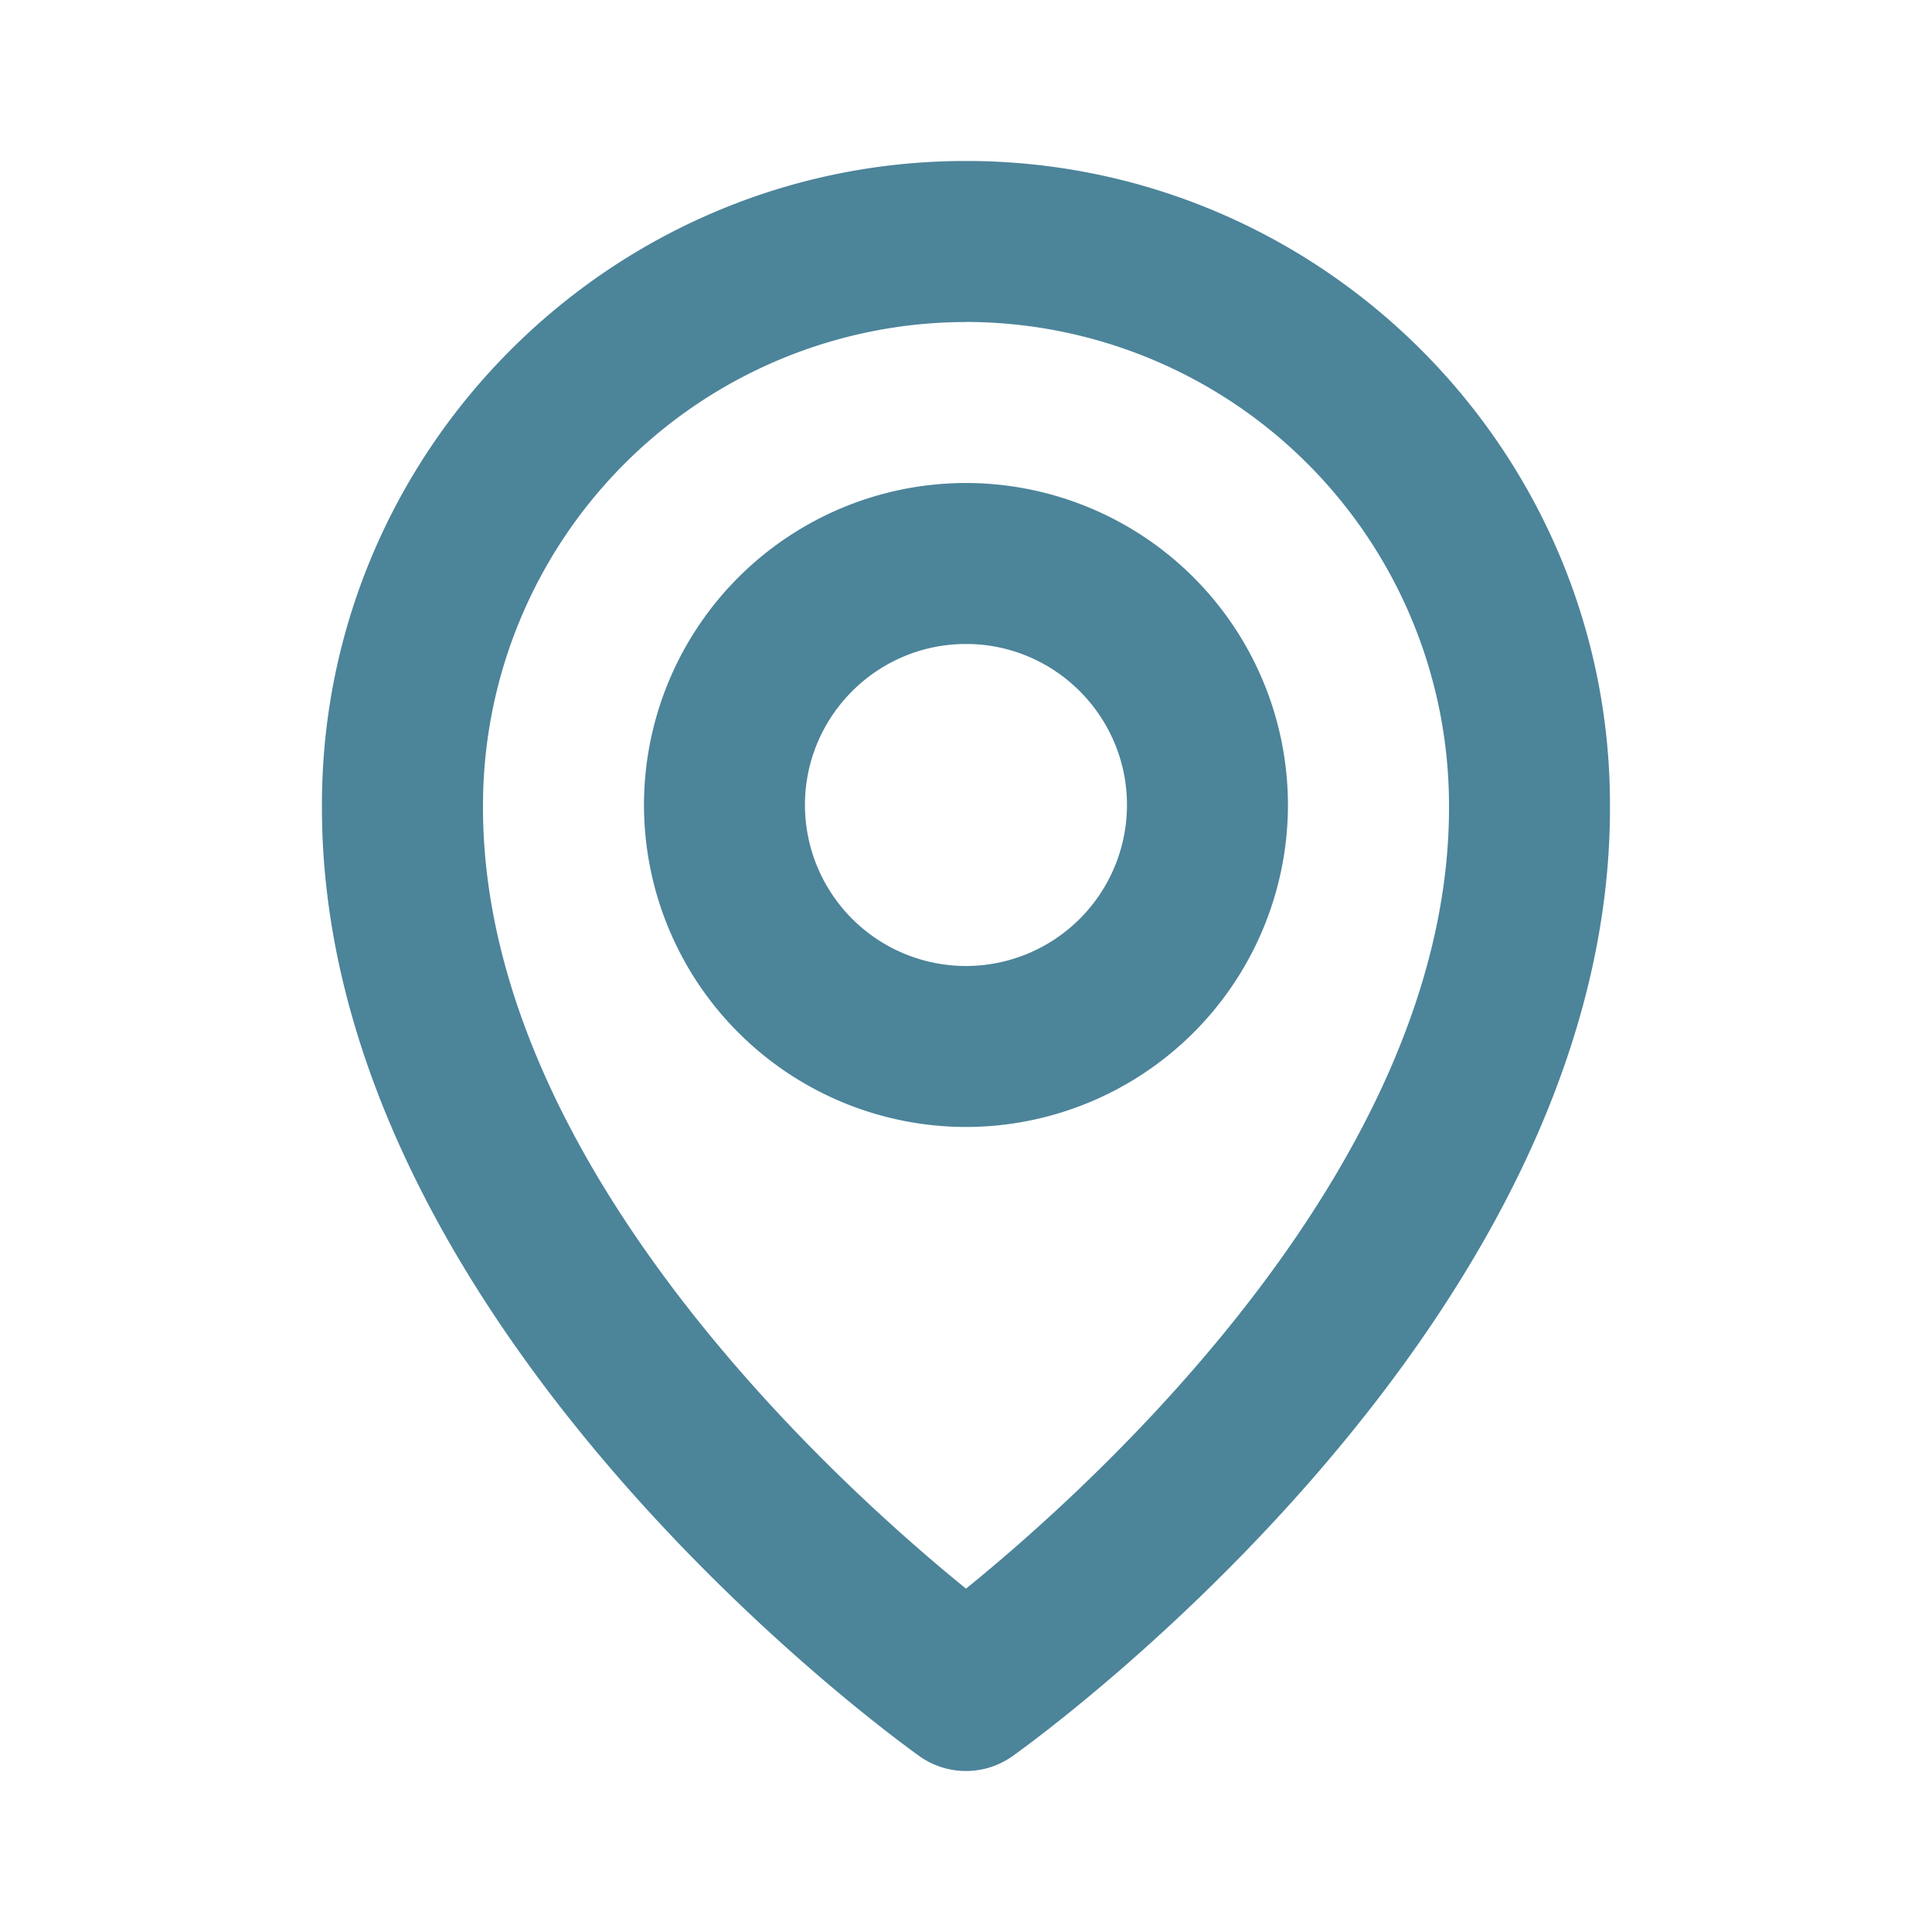 <svg width="25" height="25" fill="none" xmlns="http://www.w3.org/2000/svg"><path d="M12.5 14.583a4.17 4.17 0 004.166-4.166A4.17 4.17 0 0012.5 6.25a4.17 4.17 0 00-4.167 4.167 4.17 4.17 0 004.167 4.166zm0-6.25c1.149 0 2.083.935 2.083 2.084A2.085 2.085 0 0112.5 12.5a2.085 2.085 0 01-2.084-2.083c0-1.15.935-2.084 2.084-2.084z" fill="#4C849A"/><path d="M11.895 22.723a1.04 1.04 0 001.209 0c.316-.224 7.759-5.598 7.729-12.307 0-4.594-3.739-8.333-8.334-8.333-4.594 0-8.333 3.739-8.333 8.328-.03 6.714 7.413 12.088 7.73 12.312zM12.5 4.166a6.257 6.257 0 016.25 6.255c.022 4.623-4.57 8.774-6.25 10.136-1.678-1.362-6.271-5.515-6.25-10.14a6.256 6.256 0 016.25-6.25z" fill="#4C849A"/></svg>